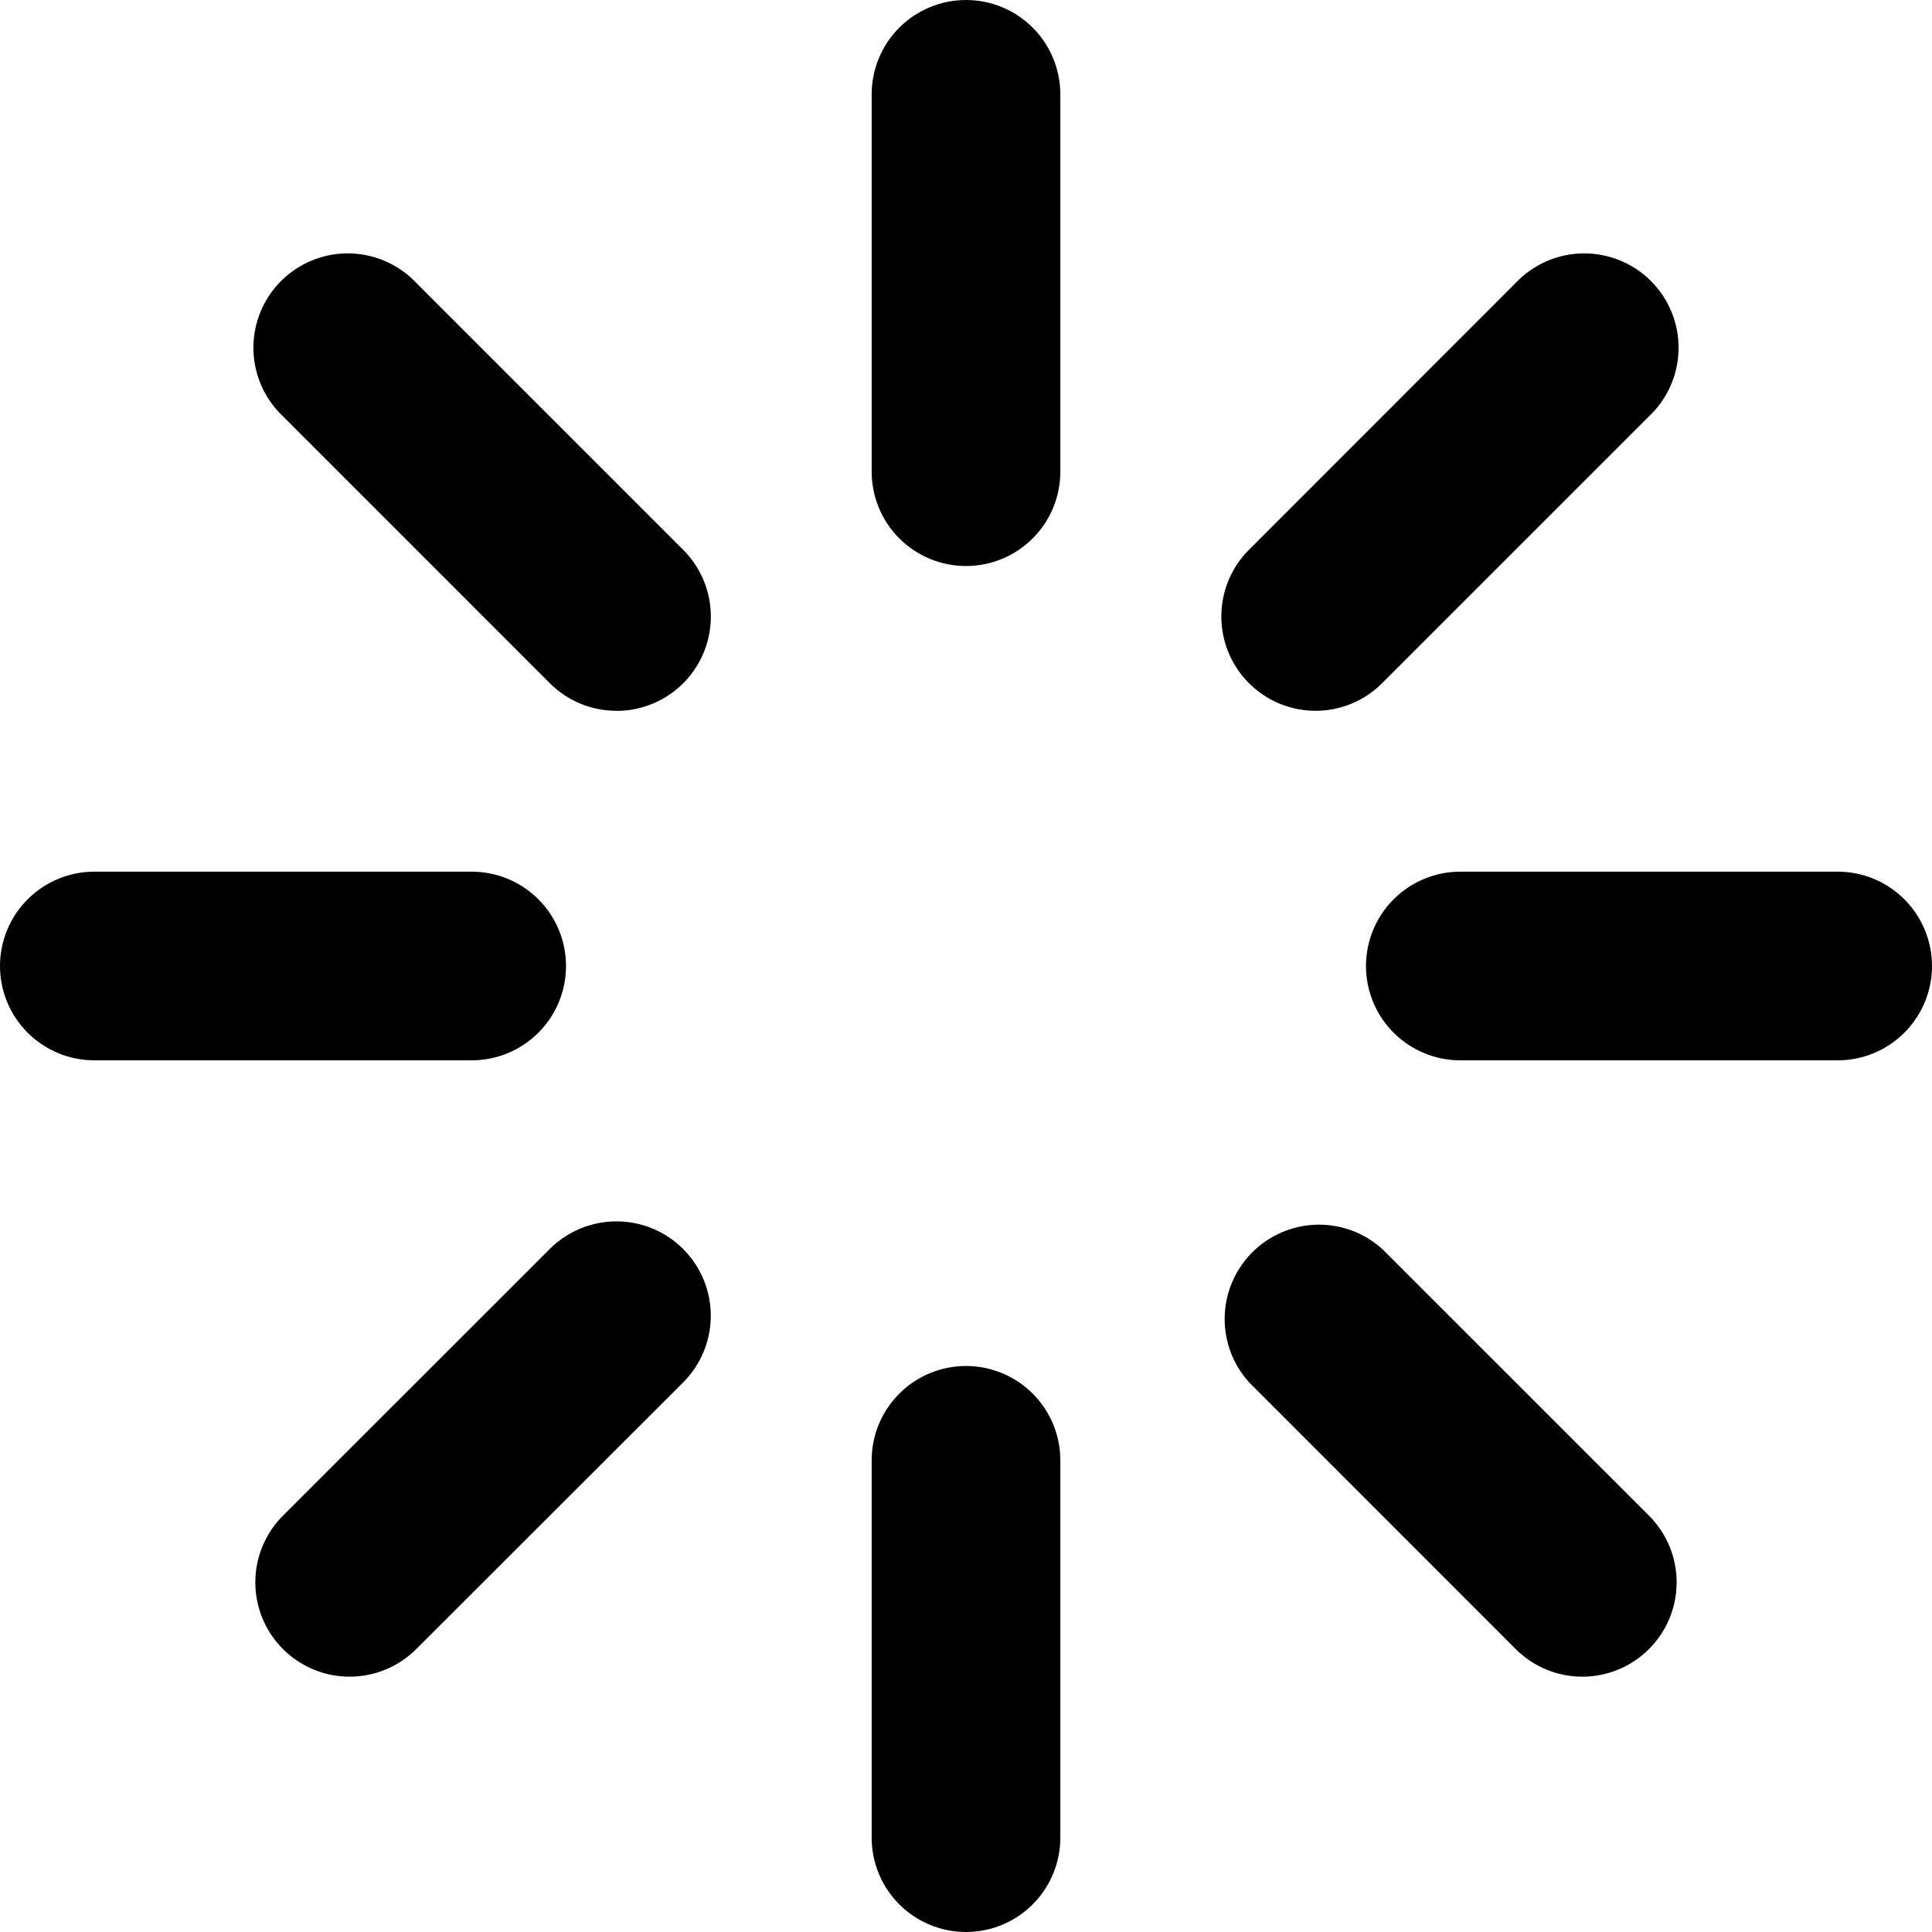 <svg width="168" height="168" viewBox="0 0 168 168" fill="none" xmlns="http://www.w3.org/2000/svg">
<g clip-path="url(#clip0_430_199)">
<path d="M84 49.219C81.824 49.219 79.738 48.355 78.2 46.816C76.661 45.278 75.797 43.191 75.797 41.016V8.203C75.797 6.028 76.661 3.941 78.2 2.403C79.738 0.864 81.824 0 84 0C86.176 0 88.262 0.864 89.8 2.403C91.339 3.941 92.203 6.028 92.203 8.203V41.016C92.203 43.191 91.339 45.278 89.8 46.816C88.262 48.355 86.176 49.219 84 49.219V49.219Z" fill="black"/>
<path d="M84 168C81.824 168 79.738 167.136 78.2 165.597C76.661 164.059 75.797 161.972 75.797 159.797V126.984C75.797 124.809 76.661 122.722 78.2 121.184C79.738 119.646 81.824 118.781 84 118.781C86.176 118.781 88.262 119.646 89.8 121.184C91.339 122.722 92.203 124.809 92.203 126.984V159.797C92.203 161.972 91.339 164.059 89.8 165.597C88.262 167.136 86.176 168 84 168Z" fill="black"/>
<path d="M41.016 92.203H8.203C6.028 92.203 3.941 91.339 2.403 89.8C0.864 88.262 0 86.176 0 84C0 81.824 0.864 79.738 2.403 78.2C3.941 76.661 6.028 75.797 8.203 75.797H41.016C43.191 75.797 45.278 76.661 46.816 78.2C48.355 79.738 49.219 81.824 49.219 84C49.219 86.176 48.355 88.262 46.816 89.8C45.278 91.339 43.191 92.203 41.016 92.203V92.203Z" fill="black"/>
<path d="M159.797 92.203H126.984C124.809 92.203 122.722 91.339 121.184 89.8C119.646 88.262 118.781 86.176 118.781 84C118.781 81.824 119.646 79.738 121.184 78.2C122.722 76.661 124.809 75.797 126.984 75.797H159.797C161.972 75.797 164.059 76.661 165.597 78.2C167.136 79.738 168 81.824 168 84C168 86.176 167.136 88.262 165.597 89.8C164.059 91.339 161.972 92.203 159.797 92.203Z" fill="black"/>
<path d="M114.391 61.809C112.77 61.806 111.186 61.323 109.839 60.42C108.493 59.518 107.443 58.236 106.825 56.738C106.206 55.239 106.044 53.591 106.362 52.001C106.679 50.411 107.46 48.951 108.607 47.805L131.792 24.609C132.545 23.811 133.45 23.171 134.455 22.729C135.459 22.287 136.542 22.05 137.64 22.034C138.737 22.018 139.827 22.222 140.844 22.635C141.861 23.047 142.785 23.66 143.561 24.436C144.337 25.212 144.95 26.136 145.362 27.153C145.775 28.17 145.979 29.26 145.963 30.357C145.947 31.455 145.711 32.538 145.268 33.542C144.826 34.547 144.186 35.453 143.388 36.205L120.186 59.407C119.426 60.169 118.522 60.773 117.528 61.185C116.534 61.598 115.468 61.81 114.391 61.809Z" fill="black"/>
<path d="M30.401 145.799C28.779 145.798 27.194 145.316 25.846 144.414C24.497 143.512 23.447 142.231 22.826 140.732C22.206 139.233 22.044 137.584 22.361 135.993C22.678 134.403 23.459 132.941 24.607 131.795L47.802 108.609C48.563 107.847 49.468 107.243 50.463 106.831C51.459 106.419 52.526 106.206 53.603 106.206C54.68 106.206 55.747 106.419 56.743 106.831C57.738 107.243 58.642 107.847 59.404 108.609C60.166 109.371 60.77 110.276 61.183 111.271C61.595 112.266 61.807 113.333 61.807 114.411C61.807 115.488 61.595 116.555 61.183 117.55C60.77 118.546 60.166 119.45 59.404 120.212L36.203 143.391C35.442 144.154 34.538 144.76 33.542 145.173C32.547 145.587 31.479 145.799 30.401 145.799V145.799Z" fill="black"/>
<path d="M53.608 61.809C52.53 61.81 51.463 61.599 50.467 61.187C49.472 60.775 48.567 60.17 47.806 59.407L24.611 36.205C23.812 35.452 23.173 34.547 22.731 33.542C22.288 32.538 22.052 31.455 22.036 30.357C22.02 29.26 22.224 28.17 22.637 27.153C23.049 26.136 23.662 25.212 24.438 24.436C25.214 23.66 26.138 23.047 27.155 22.635C28.172 22.222 29.262 22.018 30.359 22.034C31.457 22.05 32.54 22.287 33.544 22.729C34.549 23.171 35.454 23.811 36.207 24.609L59.409 47.811C60.556 48.958 61.338 50.42 61.654 52.012C61.971 53.603 61.809 55.253 61.188 56.752C60.567 58.251 59.515 59.532 58.166 60.434C56.816 61.335 55.23 61.816 53.608 61.816V61.809Z" fill="black"/>
<path d="M137.595 145.799C136.517 145.799 135.45 145.587 134.454 145.174C133.459 144.76 132.555 144.154 131.794 143.391L108.609 120.195C107.198 118.634 106.442 116.591 106.495 114.488C106.548 112.385 107.407 110.383 108.895 108.896C110.382 107.408 112.385 106.549 114.488 106.496C116.591 106.442 118.634 107.199 120.195 108.609L143.39 131.795C144.537 132.942 145.319 134.404 145.636 135.995C145.952 137.587 145.79 139.236 145.169 140.735C144.548 142.234 143.496 143.516 142.147 144.417C140.798 145.318 139.211 145.799 137.589 145.799H137.595Z" fill="black"/>
</g>
<defs>
<clipPath id="clip0_430_199">
<rect width="168" height="168" fill="white"/>
</clipPath>
</defs>
</svg>
